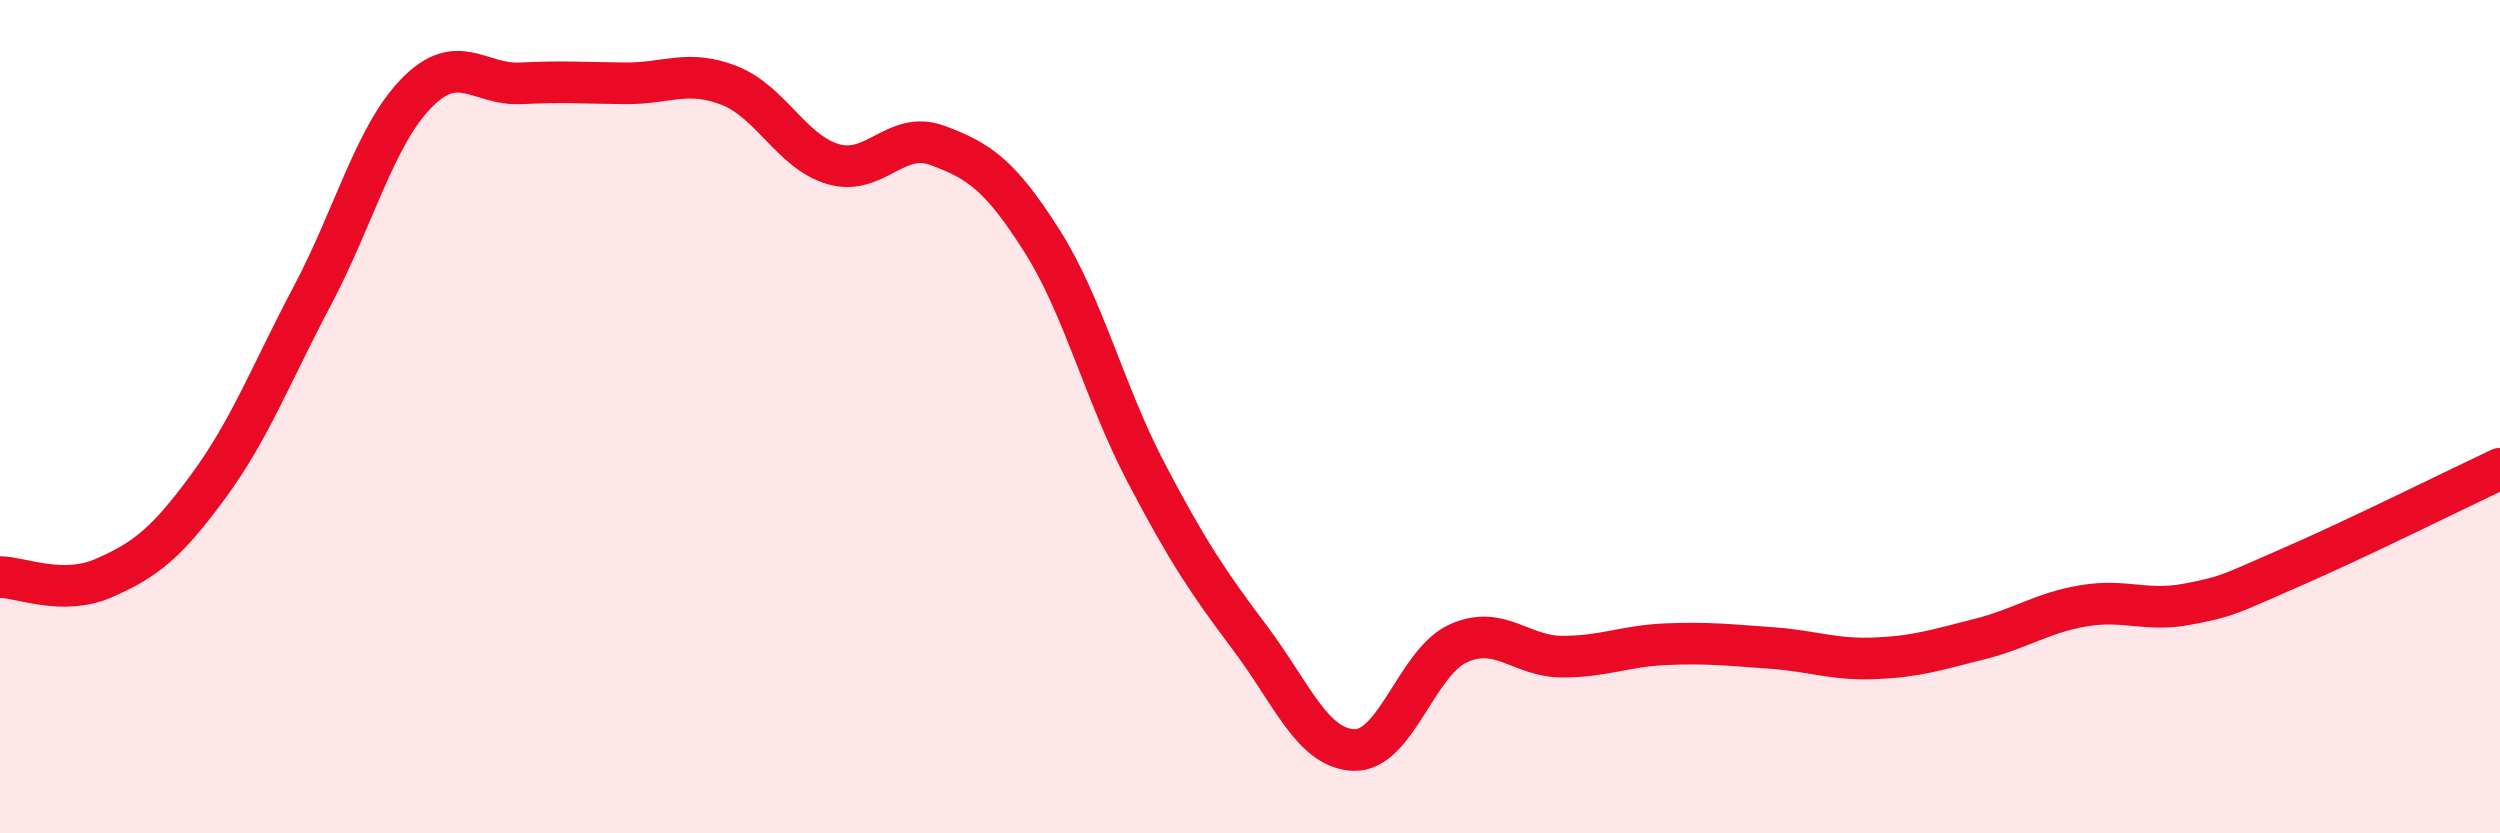 
    <svg width="60" height="20" viewBox="0 0 60 20" xmlns="http://www.w3.org/2000/svg">
      <path
        d="M 0,13.85 C 0.5,13.85 1.5,14.31 2.5,13.87 C 3.5,13.43 4,13.03 5,11.67 C 6,10.31 6.5,8.98 7.5,7.09 C 8.5,5.2 9,3.25 10,2.23 C 11,1.21 11.5,2.05 12.5,2 C 13.5,1.95 14,1.99 15,2 C 16,2.01 16.5,1.66 17.5,2.05 C 18.5,2.44 19,3.65 20,3.94 C 21,4.23 21.5,3.12 22.5,3.49 C 23.5,3.86 24,4.2 25,5.77 C 26,7.34 26.5,9.42 27.5,11.33 C 28.5,13.24 29,13.98 30,15.31 C 31,16.64 31.5,17.97 32.5,18 C 33.5,18.03 34,15.89 35,15.44 C 36,14.99 36.5,15.76 37.5,15.76 C 38.5,15.76 39,15.5 40,15.46 C 41,15.42 41.5,15.48 42.5,15.55 C 43.5,15.62 44,15.84 45,15.8 C 46,15.76 46.5,15.59 47.5,15.34 C 48.5,15.09 49,14.71 50,14.54 C 51,14.37 51.5,14.69 52.5,14.5 C 53.5,14.31 53.5,14.26 55,13.61 C 56.5,12.96 59,11.72 60,11.25L60 20L0 20Z"
        fill="#EB0A25"
        opacity="0.1"
        stroke-linecap="round"
        stroke-linejoin="round"
      />
      <path
        d="M 0,13.85 C 0.5,13.85 1.5,14.31 2.5,13.87 C 3.5,13.43 4,13.03 5,11.67 C 6,10.31 6.5,8.98 7.5,7.09 C 8.5,5.2 9,3.25 10,2.23 C 11,1.21 11.5,2.05 12.5,2 C 13.5,1.95 14,1.99 15,2 C 16,2.01 16.5,1.66 17.5,2.05 C 18.5,2.44 19,3.65 20,3.94 C 21,4.23 21.5,3.12 22.5,3.49 C 23.5,3.86 24,4.2 25,5.77 C 26,7.34 26.5,9.42 27.5,11.33 C 28.5,13.24 29,13.98 30,15.31 C 31,16.64 31.5,17.97 32.5,18 C 33.5,18.03 34,15.89 35,15.44 C 36,14.99 36.5,15.76 37.5,15.76 C 38.5,15.76 39,15.5 40,15.46 C 41,15.42 41.5,15.48 42.5,15.55 C 43.5,15.62 44,15.84 45,15.8 C 46,15.76 46.5,15.59 47.5,15.34 C 48.5,15.09 49,14.71 50,14.54 C 51,14.37 51.5,14.69 52.5,14.5 C 53.5,14.31 53.5,14.26 55,13.61 C 56.5,12.96 59,11.72 60,11.25"
        stroke="#EB0A25"
        stroke-width="1"
        fill="none"
        stroke-linecap="round"
        stroke-linejoin="round"
      />
    </svg>
  